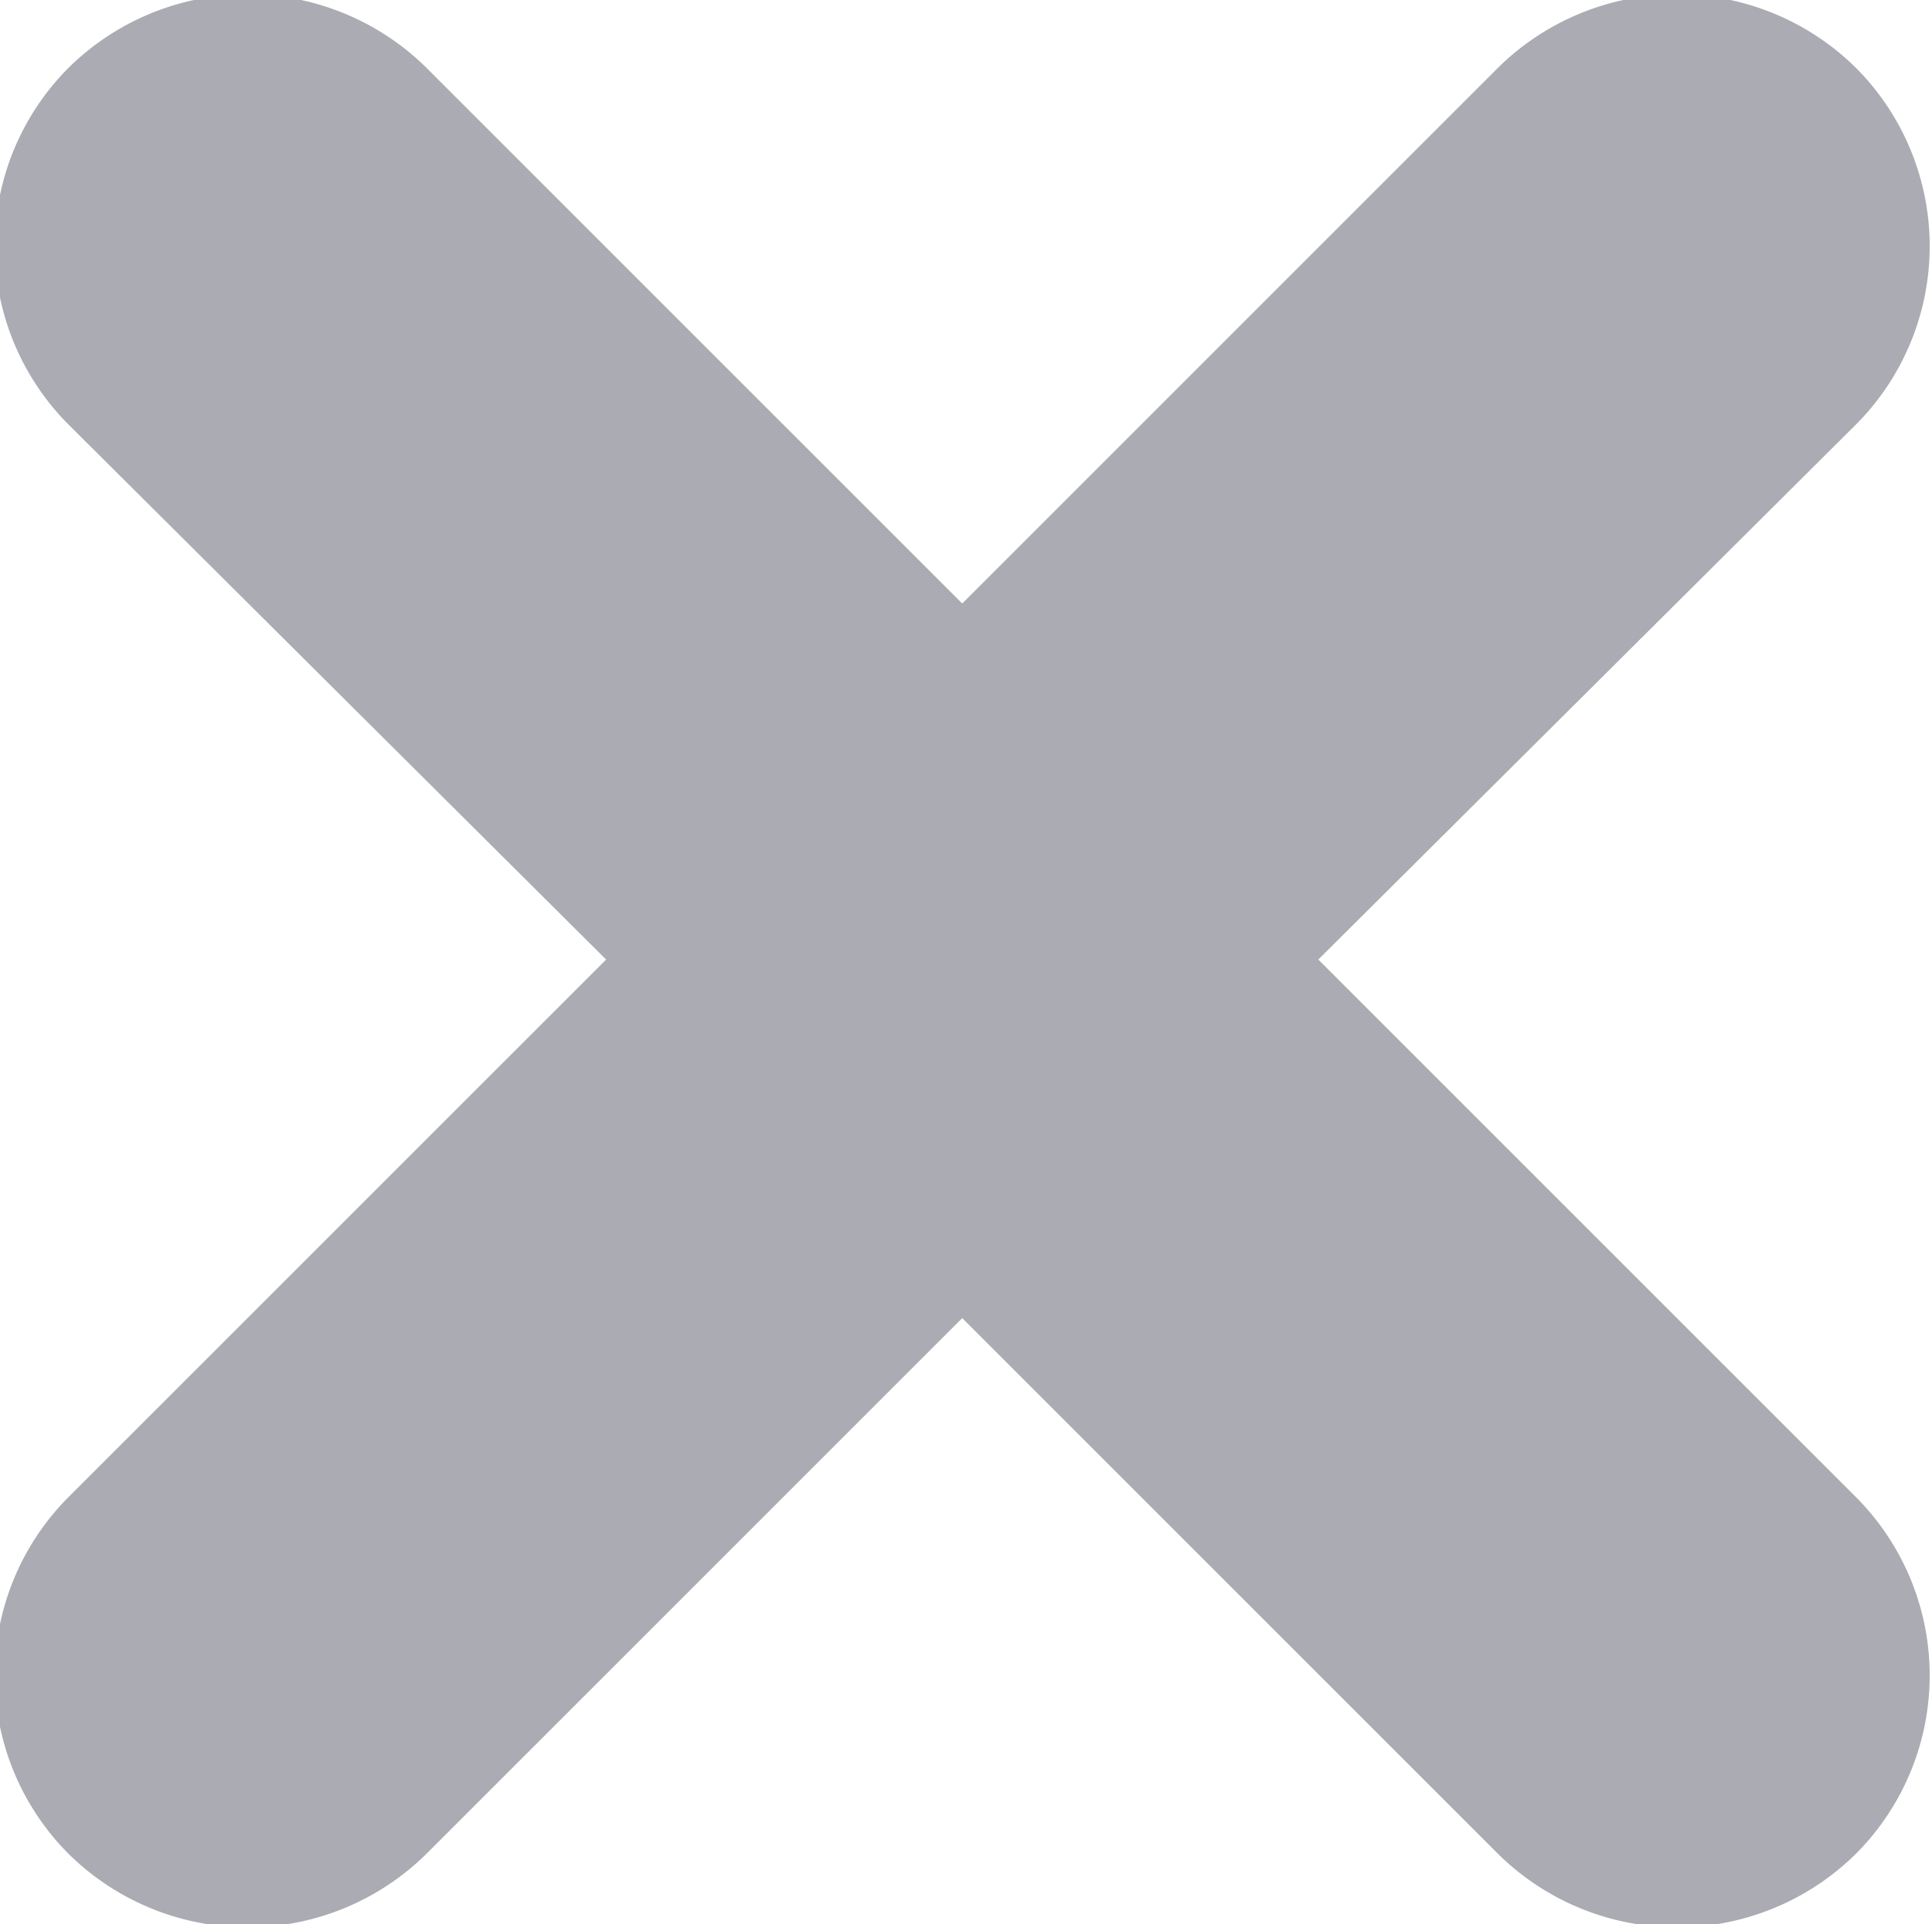<svg xmlns="http://www.w3.org/2000/svg" width="7.65" height="7.62" viewBox="0 0 7.65 7.62">
  <defs>
    <style>
      .cls-1 {
        fill: #aaabb3;
        fill-rule: evenodd;
      }
    </style>
  </defs>
  <path id="圆角矩形_631_拷贝_16" data-name="圆角矩形 631 拷贝 16" class="cls-1" d="M1847.41,3658.99l2.13,2.13a1,1,0,0,1,0,1.41,1.008,1.008,0,0,1-1.42,0l-2.12-2.12-2.12,2.12a1.008,1.008,0,0,1-1.42,0,1,1,0,0,1,0-1.41l2.13-2.13-2.13-2.12a1,1,0,0,1,0-1.41,1.008,1.008,0,0,1,1.42,0l2.12,2.12,2.12-2.12a1.008,1.008,0,0,1,1.42,0,1,1,0,0,1,0,1.41Z" transform="translate(-1842.19 -3655.19)"/>
</svg>
